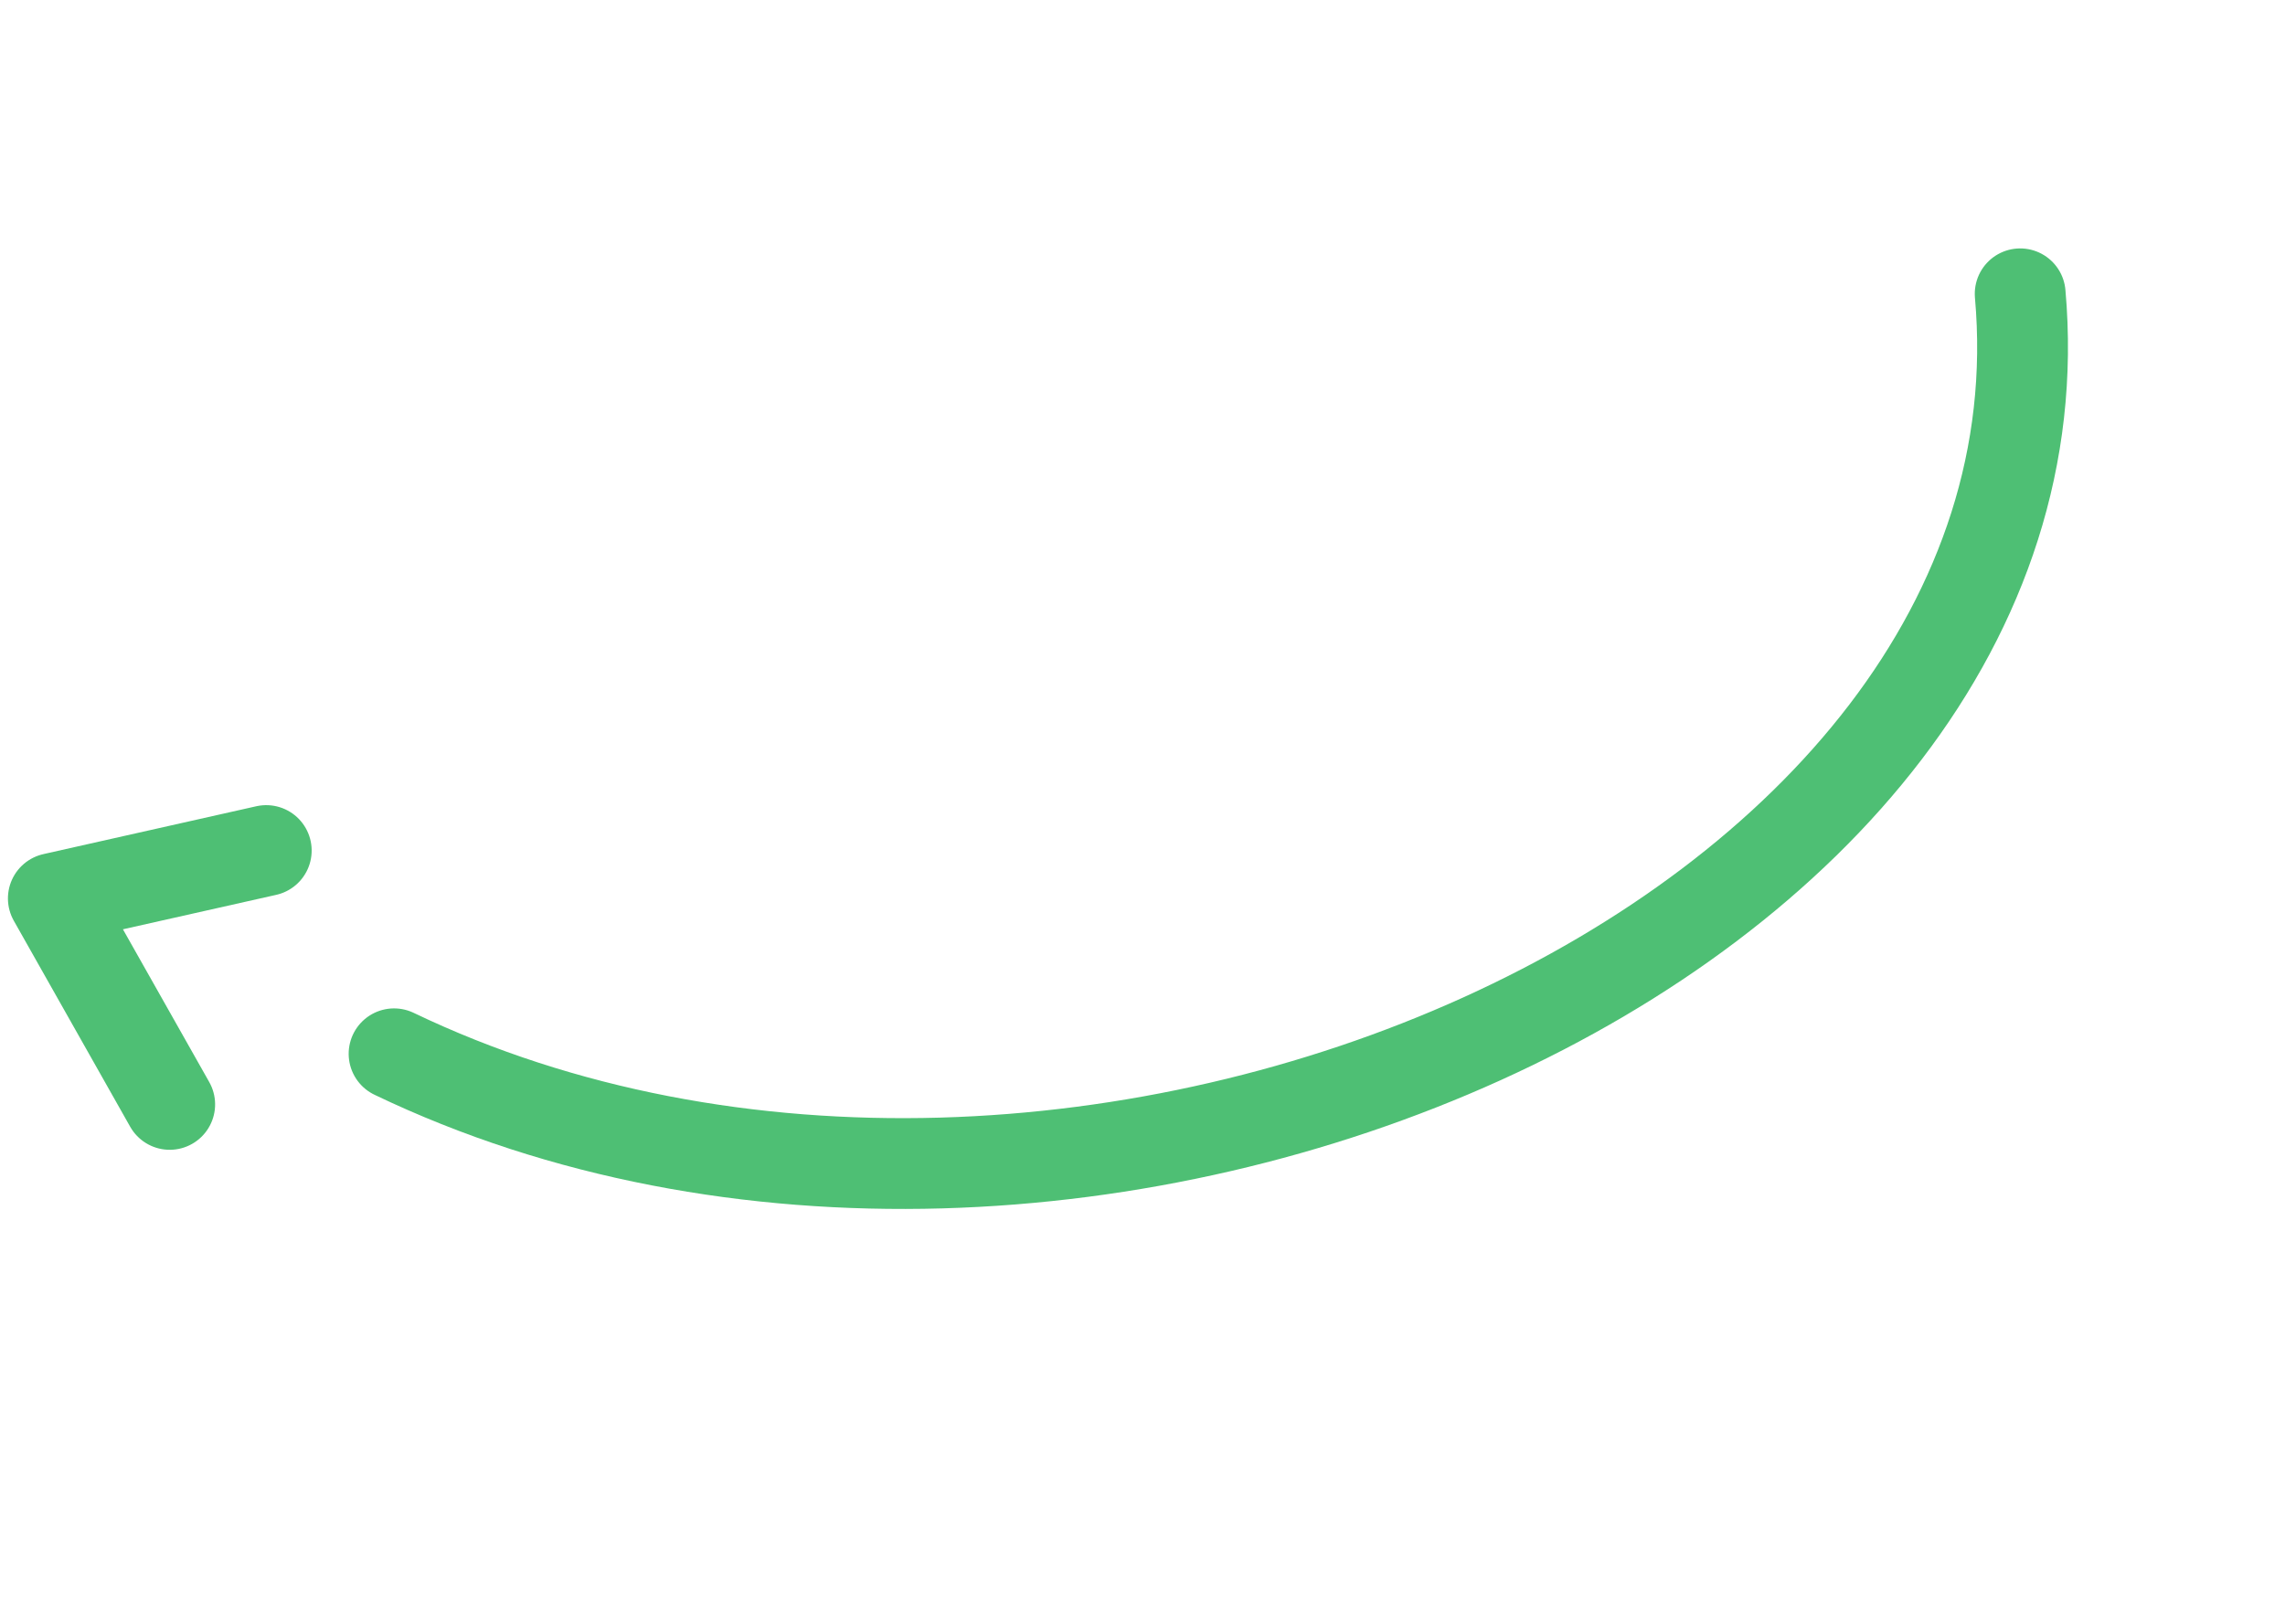 <?xml version="1.0" encoding="UTF-8"?>
<svg xmlns="http://www.w3.org/2000/svg" width="75.524" height="53.682" viewBox="0 0 75.524 53.682">
  <g id="Groupe_569" data-name="Groupe 569" transform="matrix(-0.839, 0.545, -0.545, -0.839, 67.41, 18.424)">
    <path id="Tracé_2443" data-name="Tracé 2443" d="M-4.208,7.65C5.879-11.389,41.651-5.262,54.521,15.857" transform="translate(0 0)" fill="none" stroke="#4ebf74" stroke-linecap="round" stroke-width="3"></path>
    <path id="Tracé_2444" data-name="Tracé 2444" d="M0,7.861l7.186-.586L4.327,0" transform="translate(57.726 16.664) rotate(25)" fill="none" stroke="#4ebf74" stroke-linecap="round" stroke-linejoin="round" stroke-width="3"></path>
  </g>
</svg>
